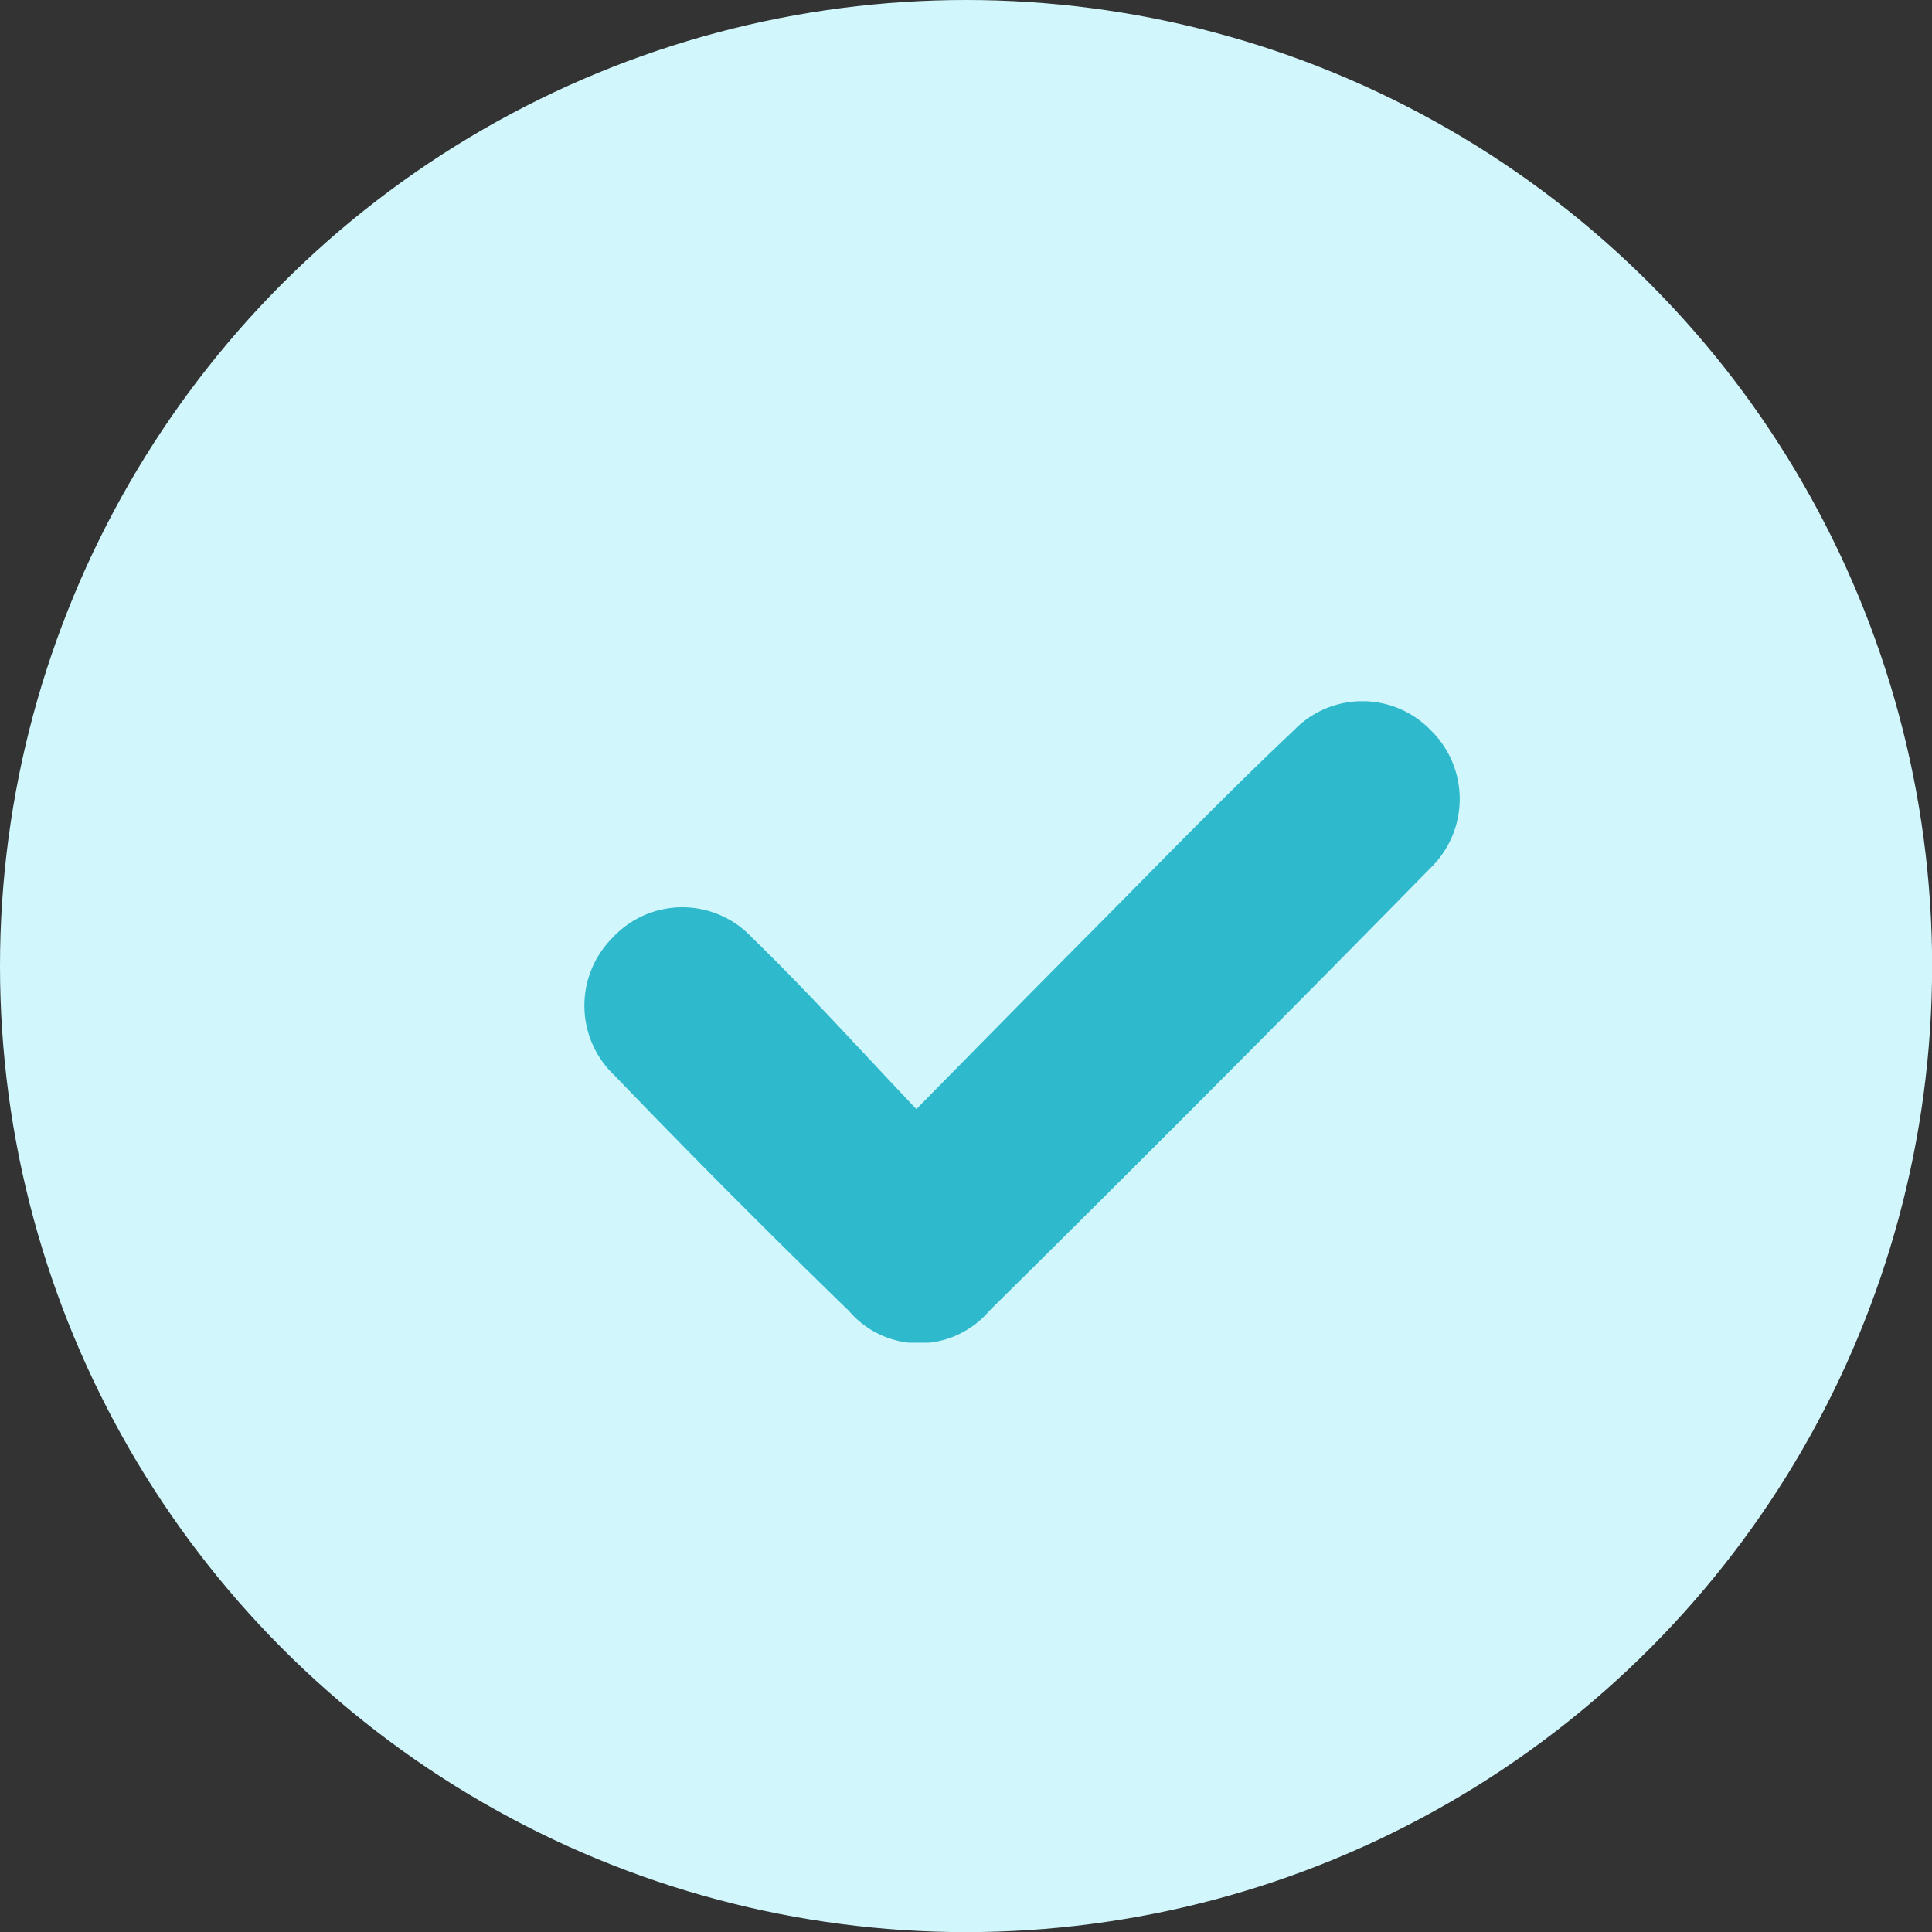 <svg xmlns="http://www.w3.org/2000/svg" xmlns:xlink="http://www.w3.org/1999/xlink" width="16.531" height="16.531" viewBox="0 0 16.531 16.531">
  <rect x="0" y="0" width="16.531" height="16.531" fill="#333333" stroke="none"/>
  <defs>
    <clipPath id="clip-path">
      <rect id="Rectangle_5725" data-name="Rectangle 5725" width="7.49" height="5.489" fill="#2eb9cc"/>
    </clipPath>
  </defs>
  <g id="List-bullet" transform="translate(-599.211 -5242.348)">
    <g id="Group_28221" data-name="Group 28221">
      <circle id="Ellipse_62" data-name="Ellipse 62" cx="8.266" cy="8.266" r="8.266" transform="translate(599.211 5242.348)" fill="#d1f7fc"/>
      <g id="Icon-check" transform="translate(604.211 5248.348)">
        <g id="Group_19990" data-name="Group 19990" clip-path="url(#clip-path)">
          <path id="Path_32830" data-name="Path 32830" d="M2.839,3.492C3.392,2.93,3.87,2.443,4.352,1.959,4.922,1.385,5.487.8,6.074.246a.813.813,0,0,1,1.166,0,.822.822,0,0,1,.01,1.171q-1.878,1.914-3.786,3.8a.789.789,0,0,1-1.2,0Q1.244,4.227.256,3.2A.821.821,0,0,1,.235,2.03a.815.815,0,0,1,1.2-.007c.47.455.908.943,1.408,1.469" transform="translate(0 0)" fill="#2eb9cc"/>
        </g>
      </g>
    </g>
  </g>
</svg>
